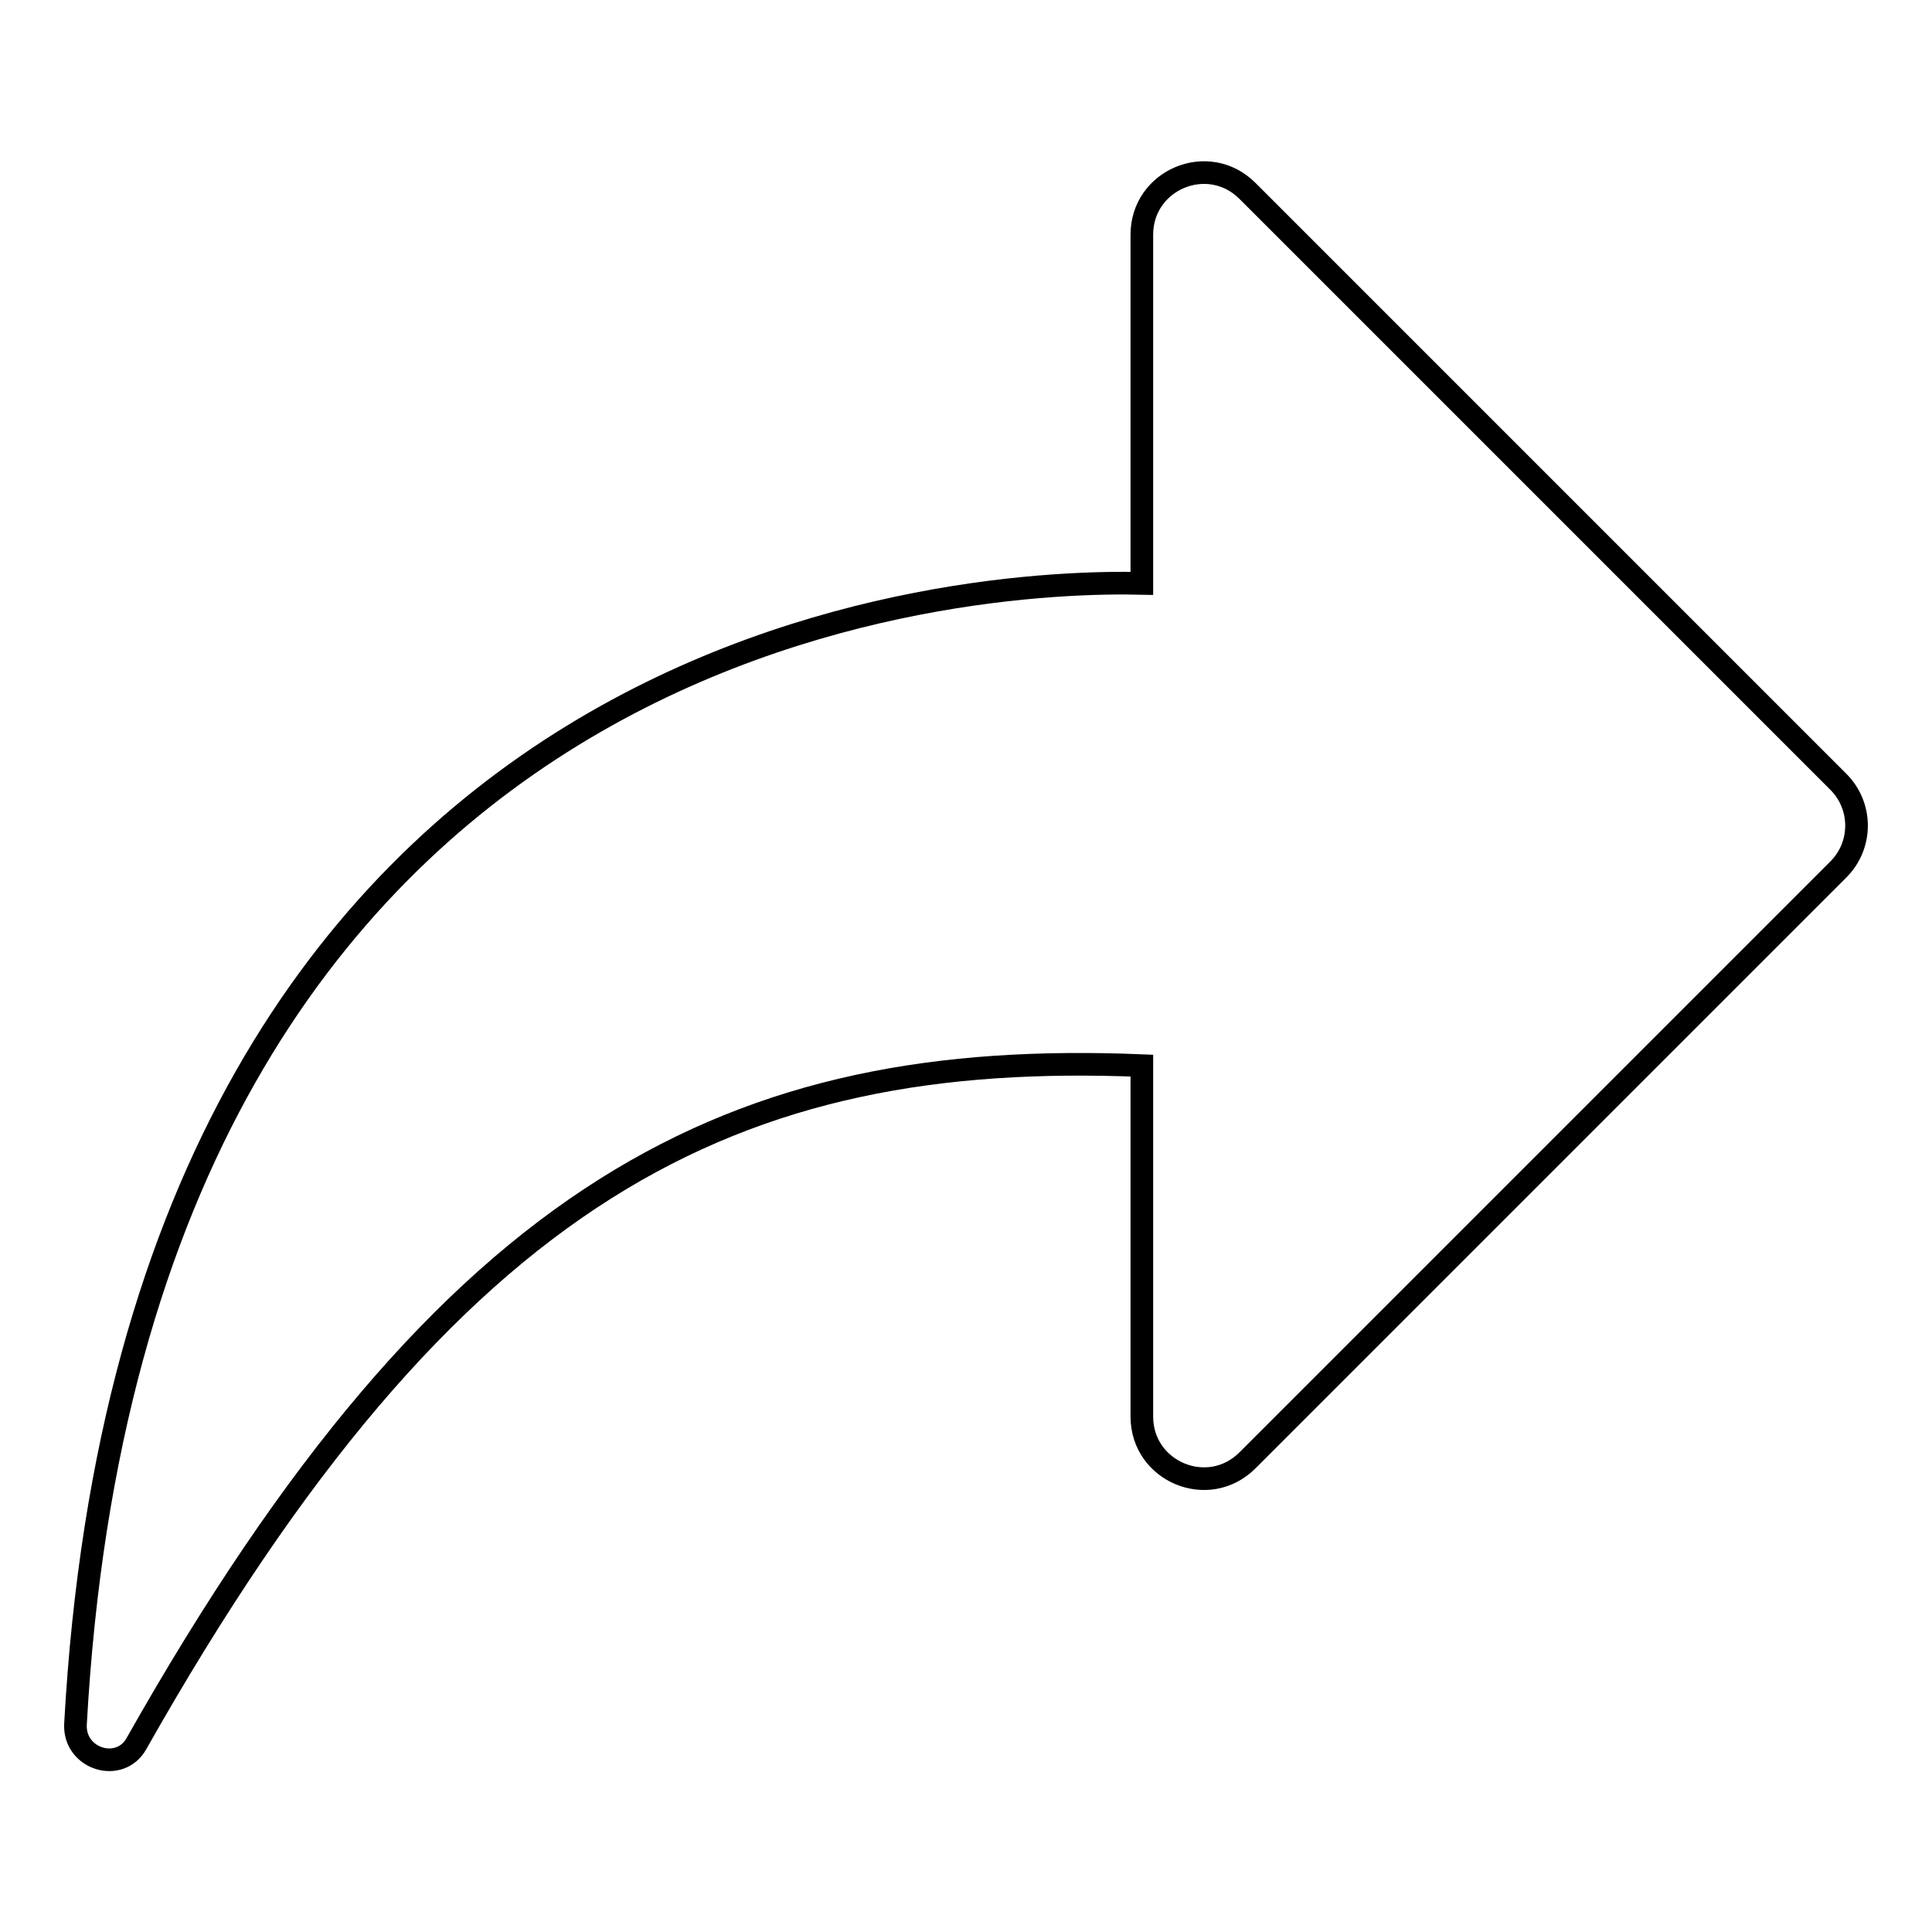 <?xml version="1.0" encoding="utf-8"?>
<!-- Svg Vector Icons : http://www.onlinewebfonts.com/icon -->
<!DOCTYPE svg PUBLIC "-//W3C//DTD SVG 1.1//EN" "http://www.w3.org/Graphics/SVG/1.1/DTD/svg11.dtd">
<svg version="1.1" xmlns="http://www.w3.org/2000/svg" xmlns:xlink="http://www.w3.org/1999/xlink" x="0px" y="0px" viewBox="0 0 256 256" enable-background="new 0 0 256 256" xml:space="preserve">
<g> <path stroke-width="3" fill-opacity="0" stroke="#000000"  d="M243.6,103.6l-78.3-78.3c-5.2-5.2-14-1.5-14,5.8v46.2c-21.1-0.5-133.2,4-141.3,151.2 c-0.2,4.6,5.9,6.5,8.1,2.5c41.8-74,79.4-92,133.2-89.8v46.5c0,7.3,8.8,11,14,5.8l78.3-78.3C246.8,112,246.8,106.8,243.6,103.6 L243.6,103.6z"/></g>
</svg>